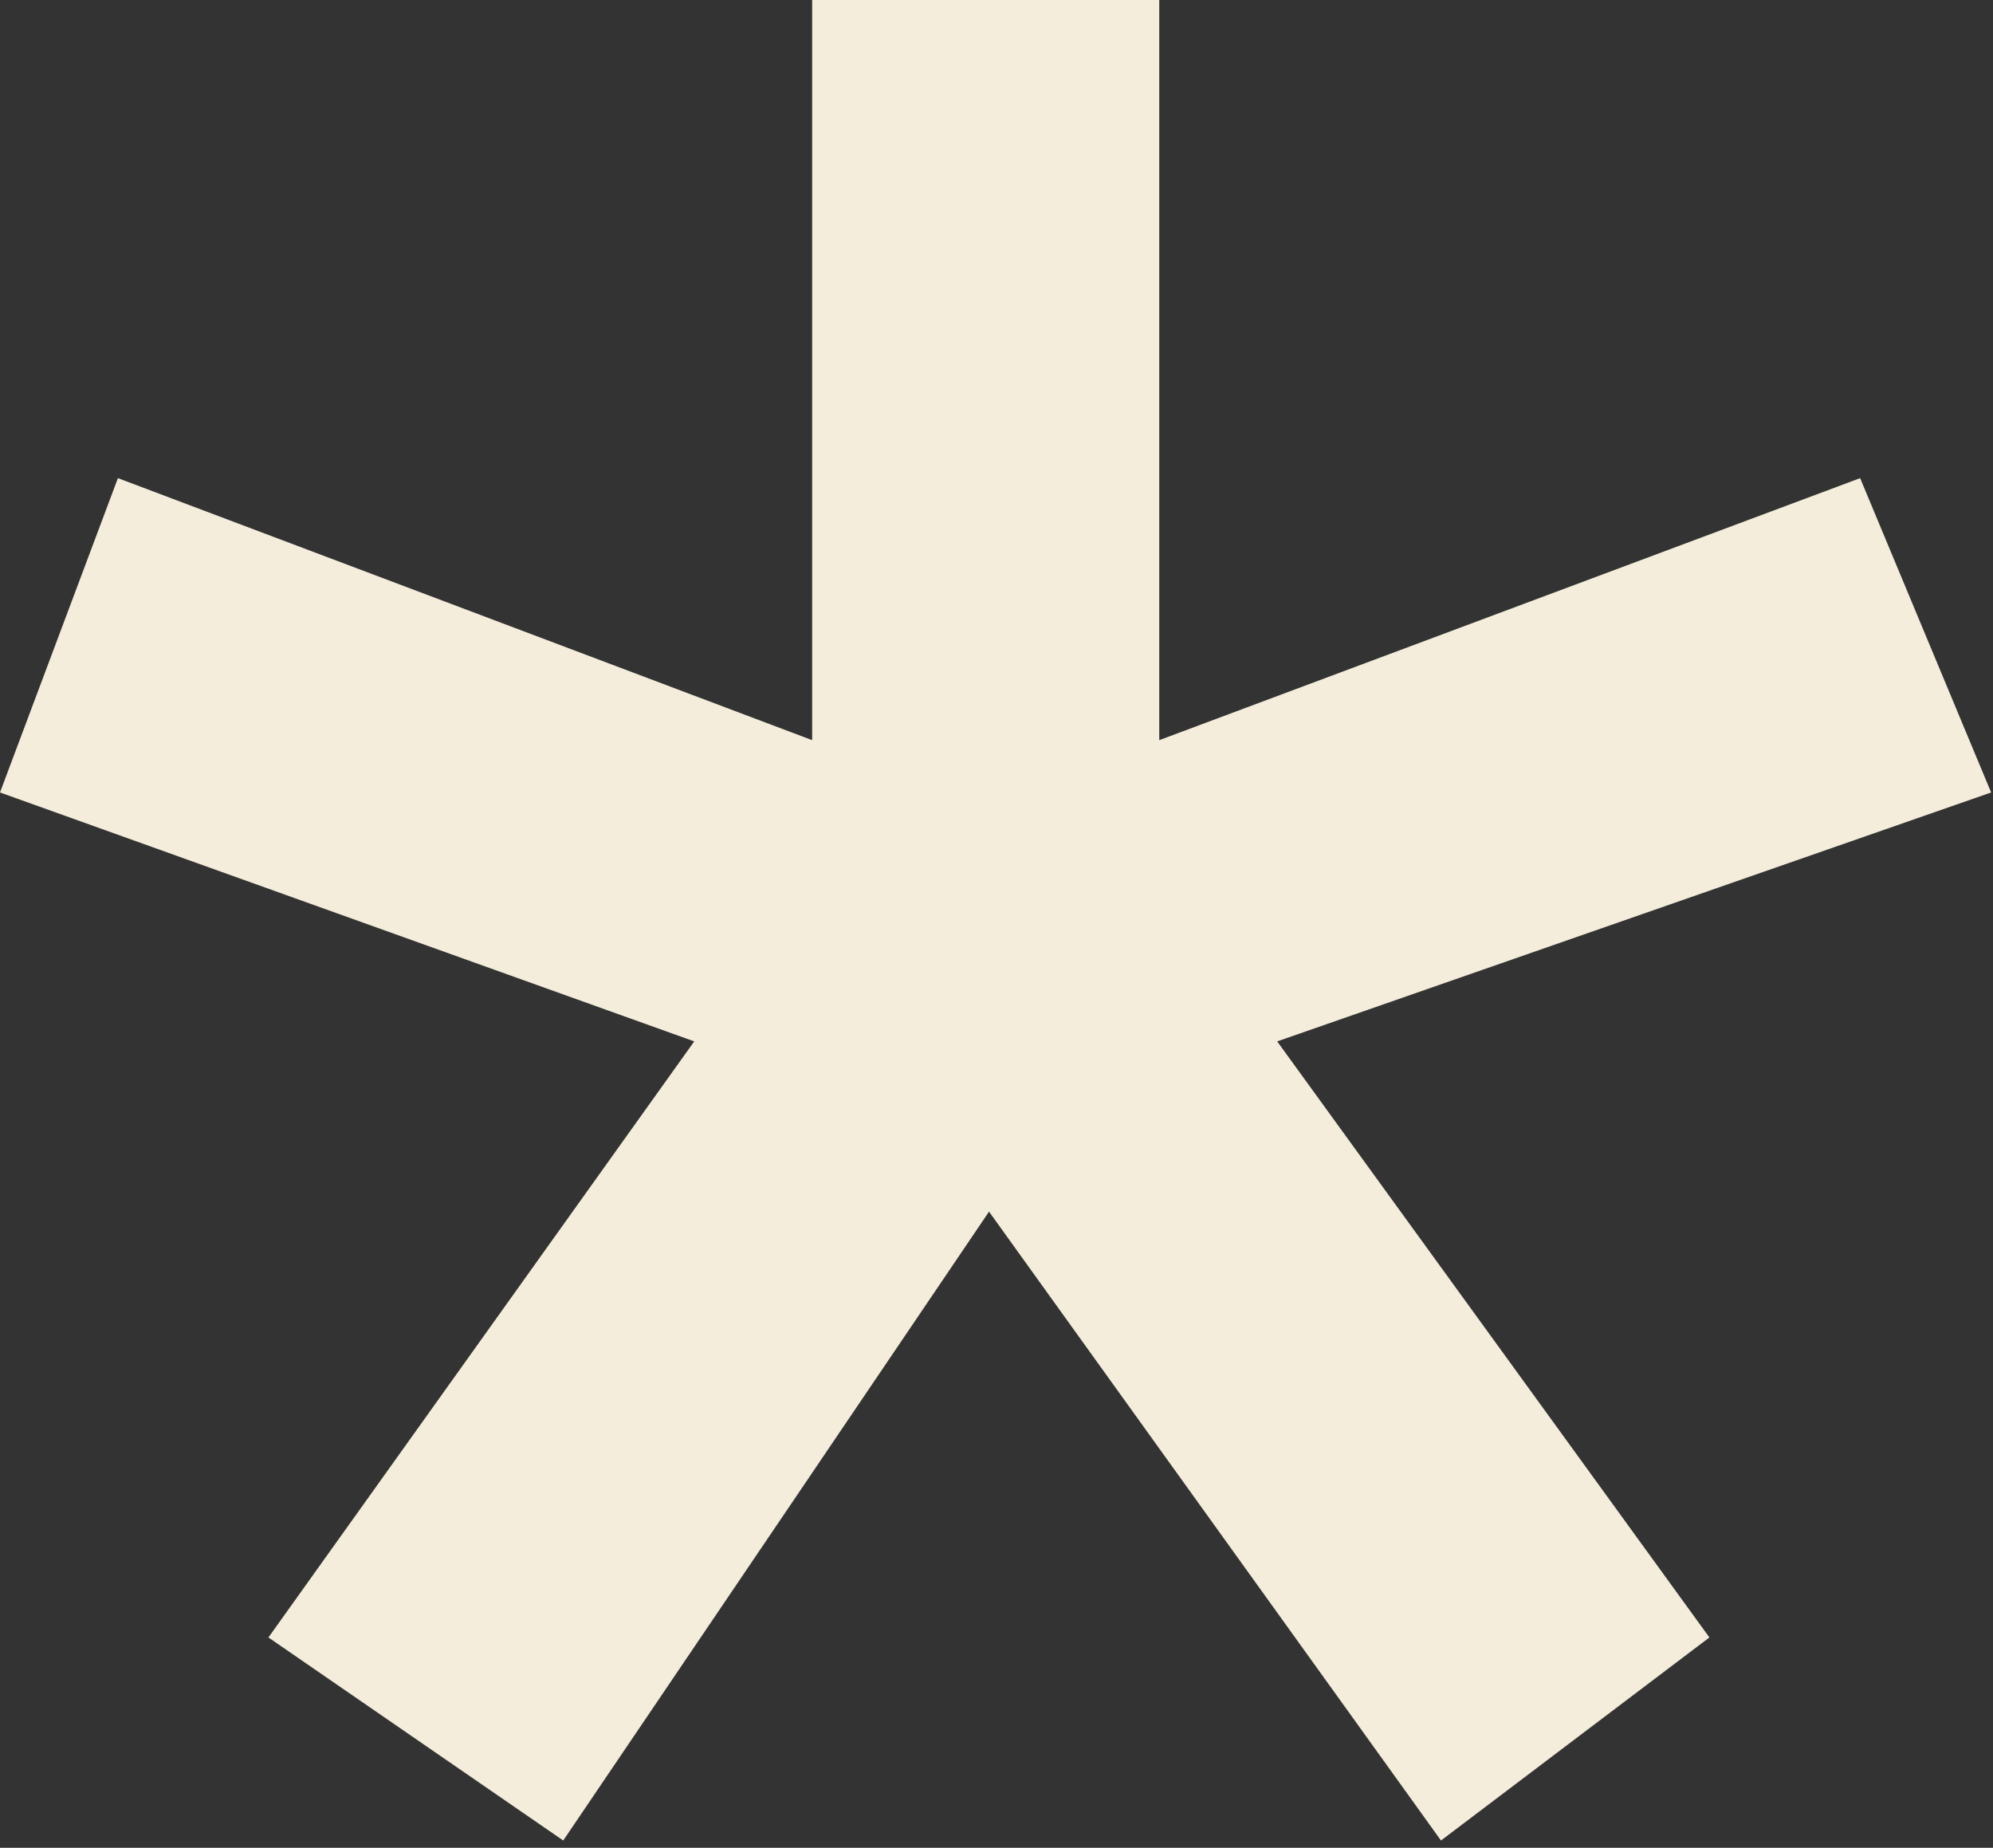 <svg width="96" height="89" viewBox="0 0 96 89" fill="none" xmlns="http://www.w3.org/2000/svg">
<rect x="0" y="0" width="96" height="89" fill="#333333" stroke="none"/>
<path d="M89.6 23.03L95.91 38.17L61.52 50.16L82.34 78.87L69.41 88.65L47.64 58.36L27.13 88.65L12.93 78.87L33.44 50.16L0 38.17L5.68 23.03L39.12 35.65V0H55.84V35.65L89.6 23.03Z" fill="#F4EDDB"/>
</svg>
